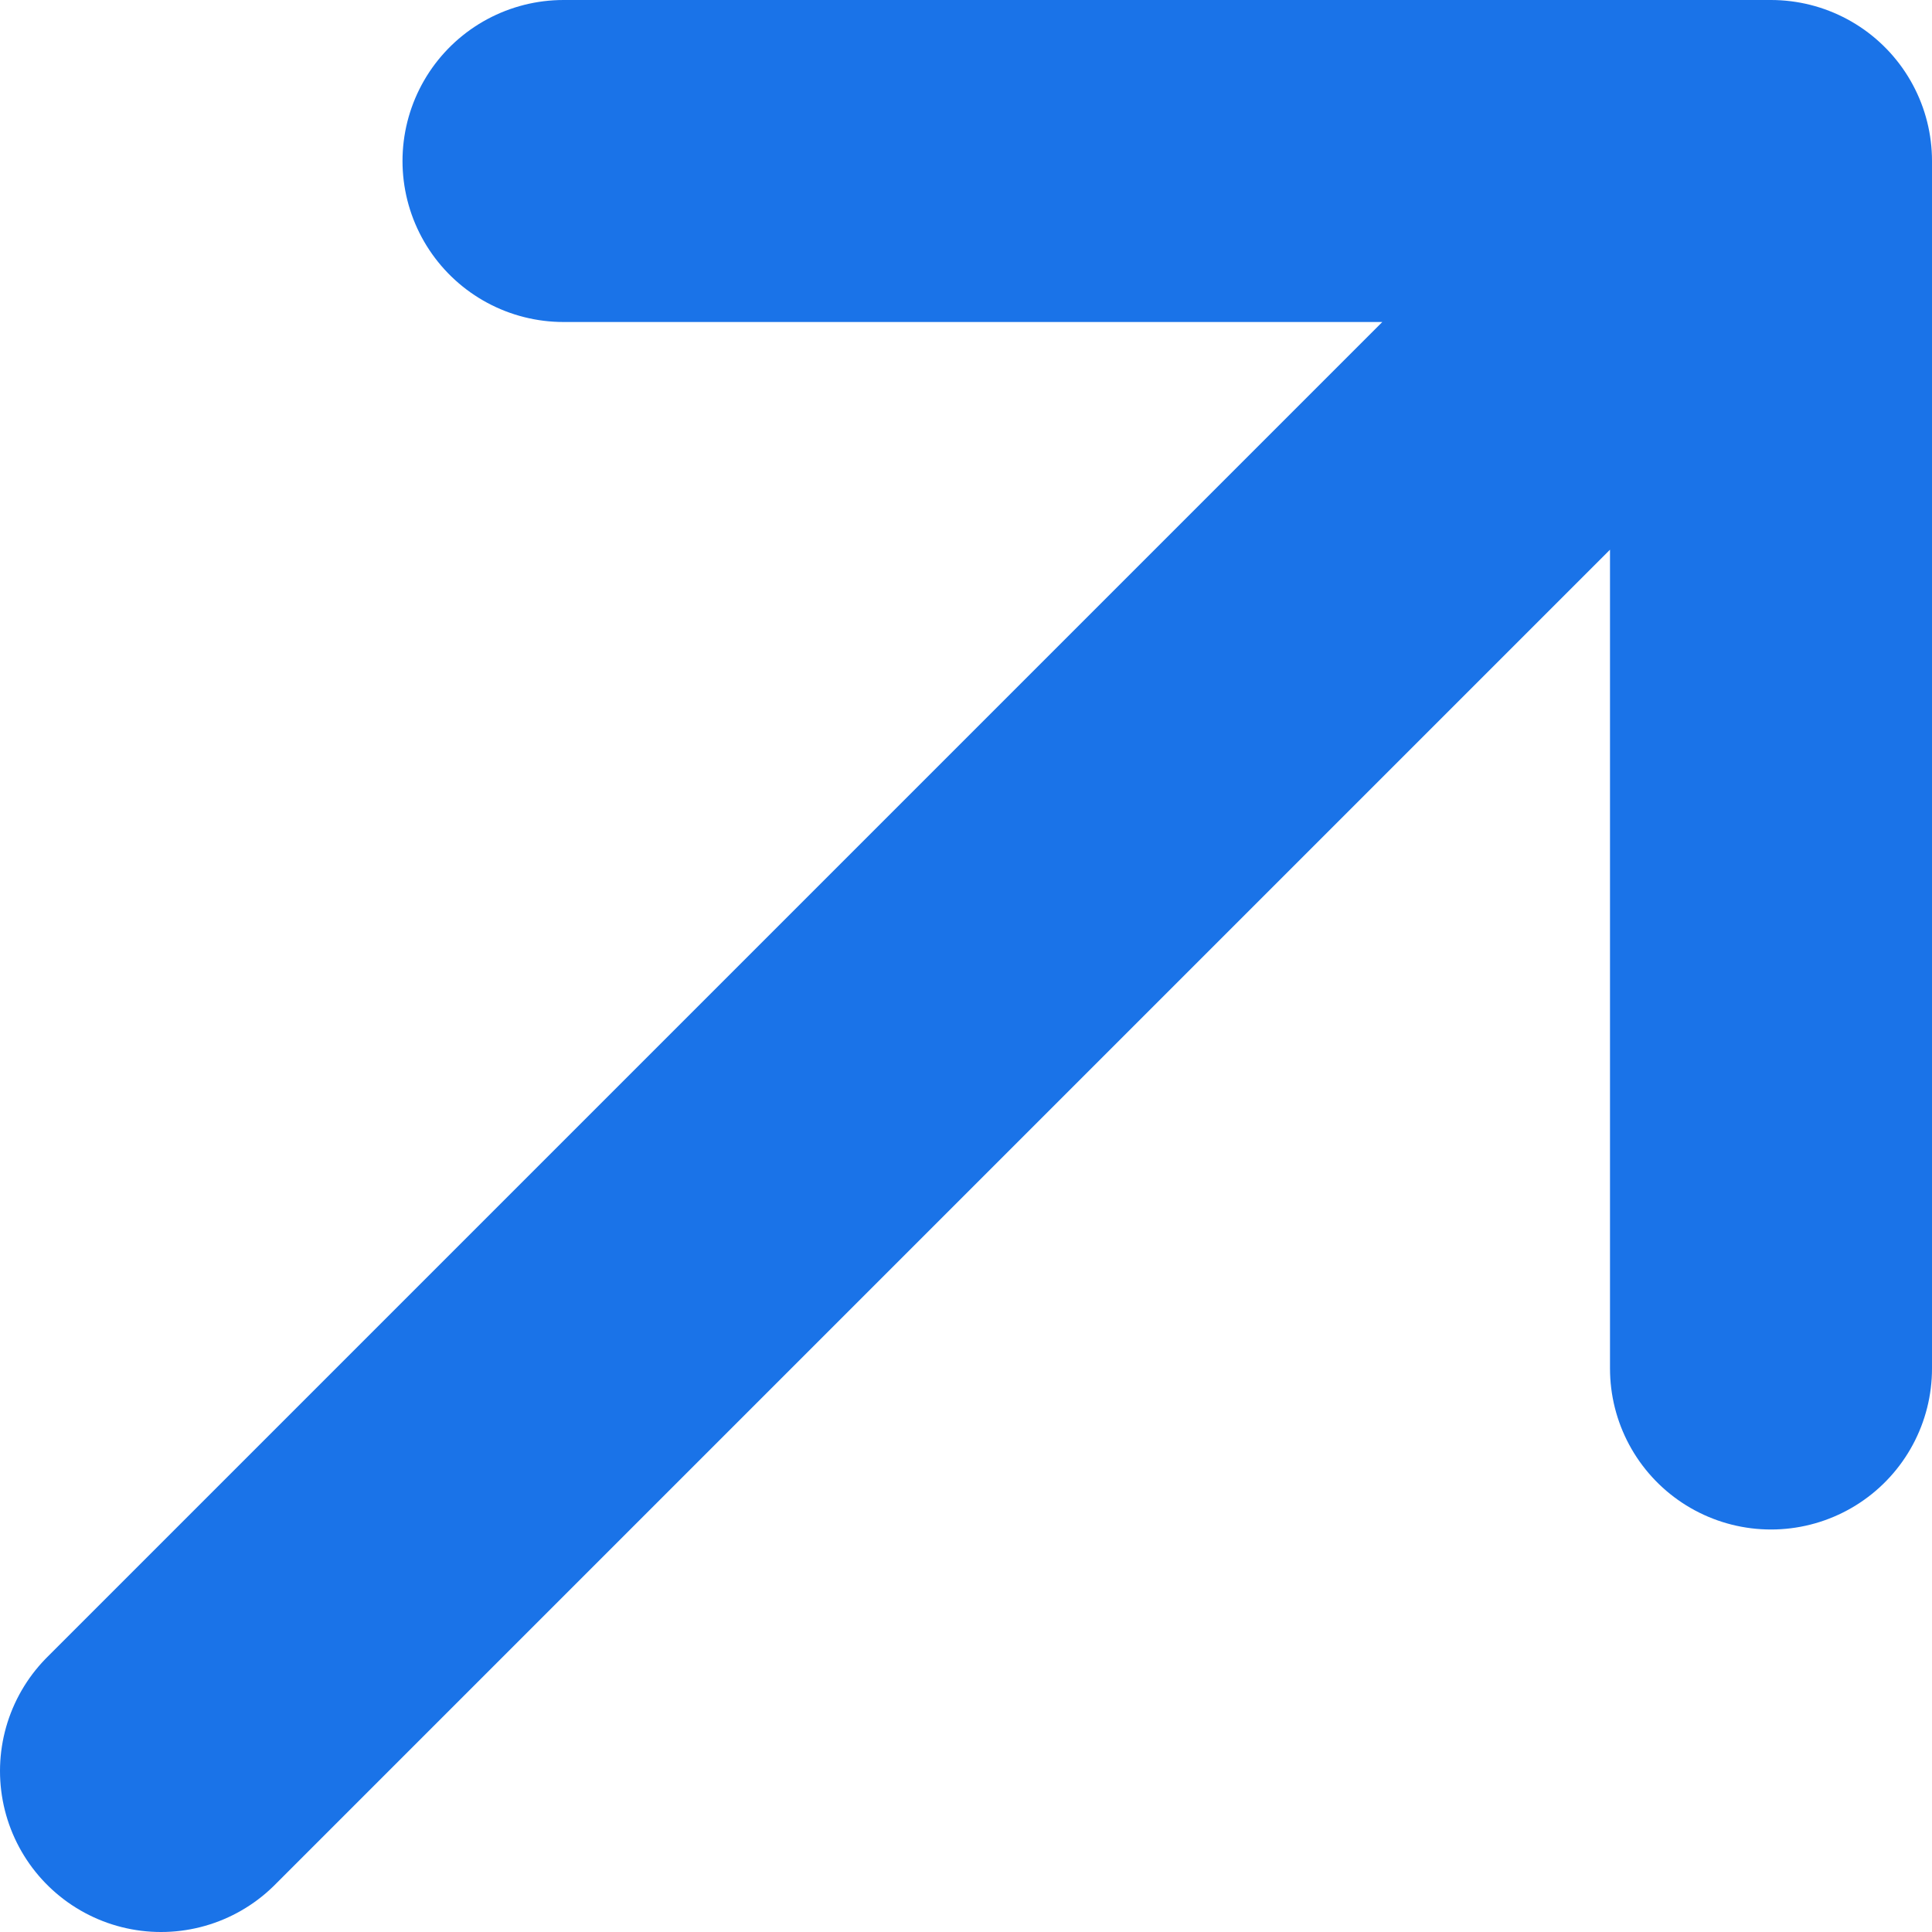 <svg width="24" height="24" viewBox="0 0 24 24" fill="none" xmlns="http://www.w3.org/2000/svg">
<path d="M2 22L22 2M22 2H7M22 2V17" stroke="#1A73E8" stroke-width="4" stroke-linecap="round" stroke-linejoin="round"/>
</svg>
